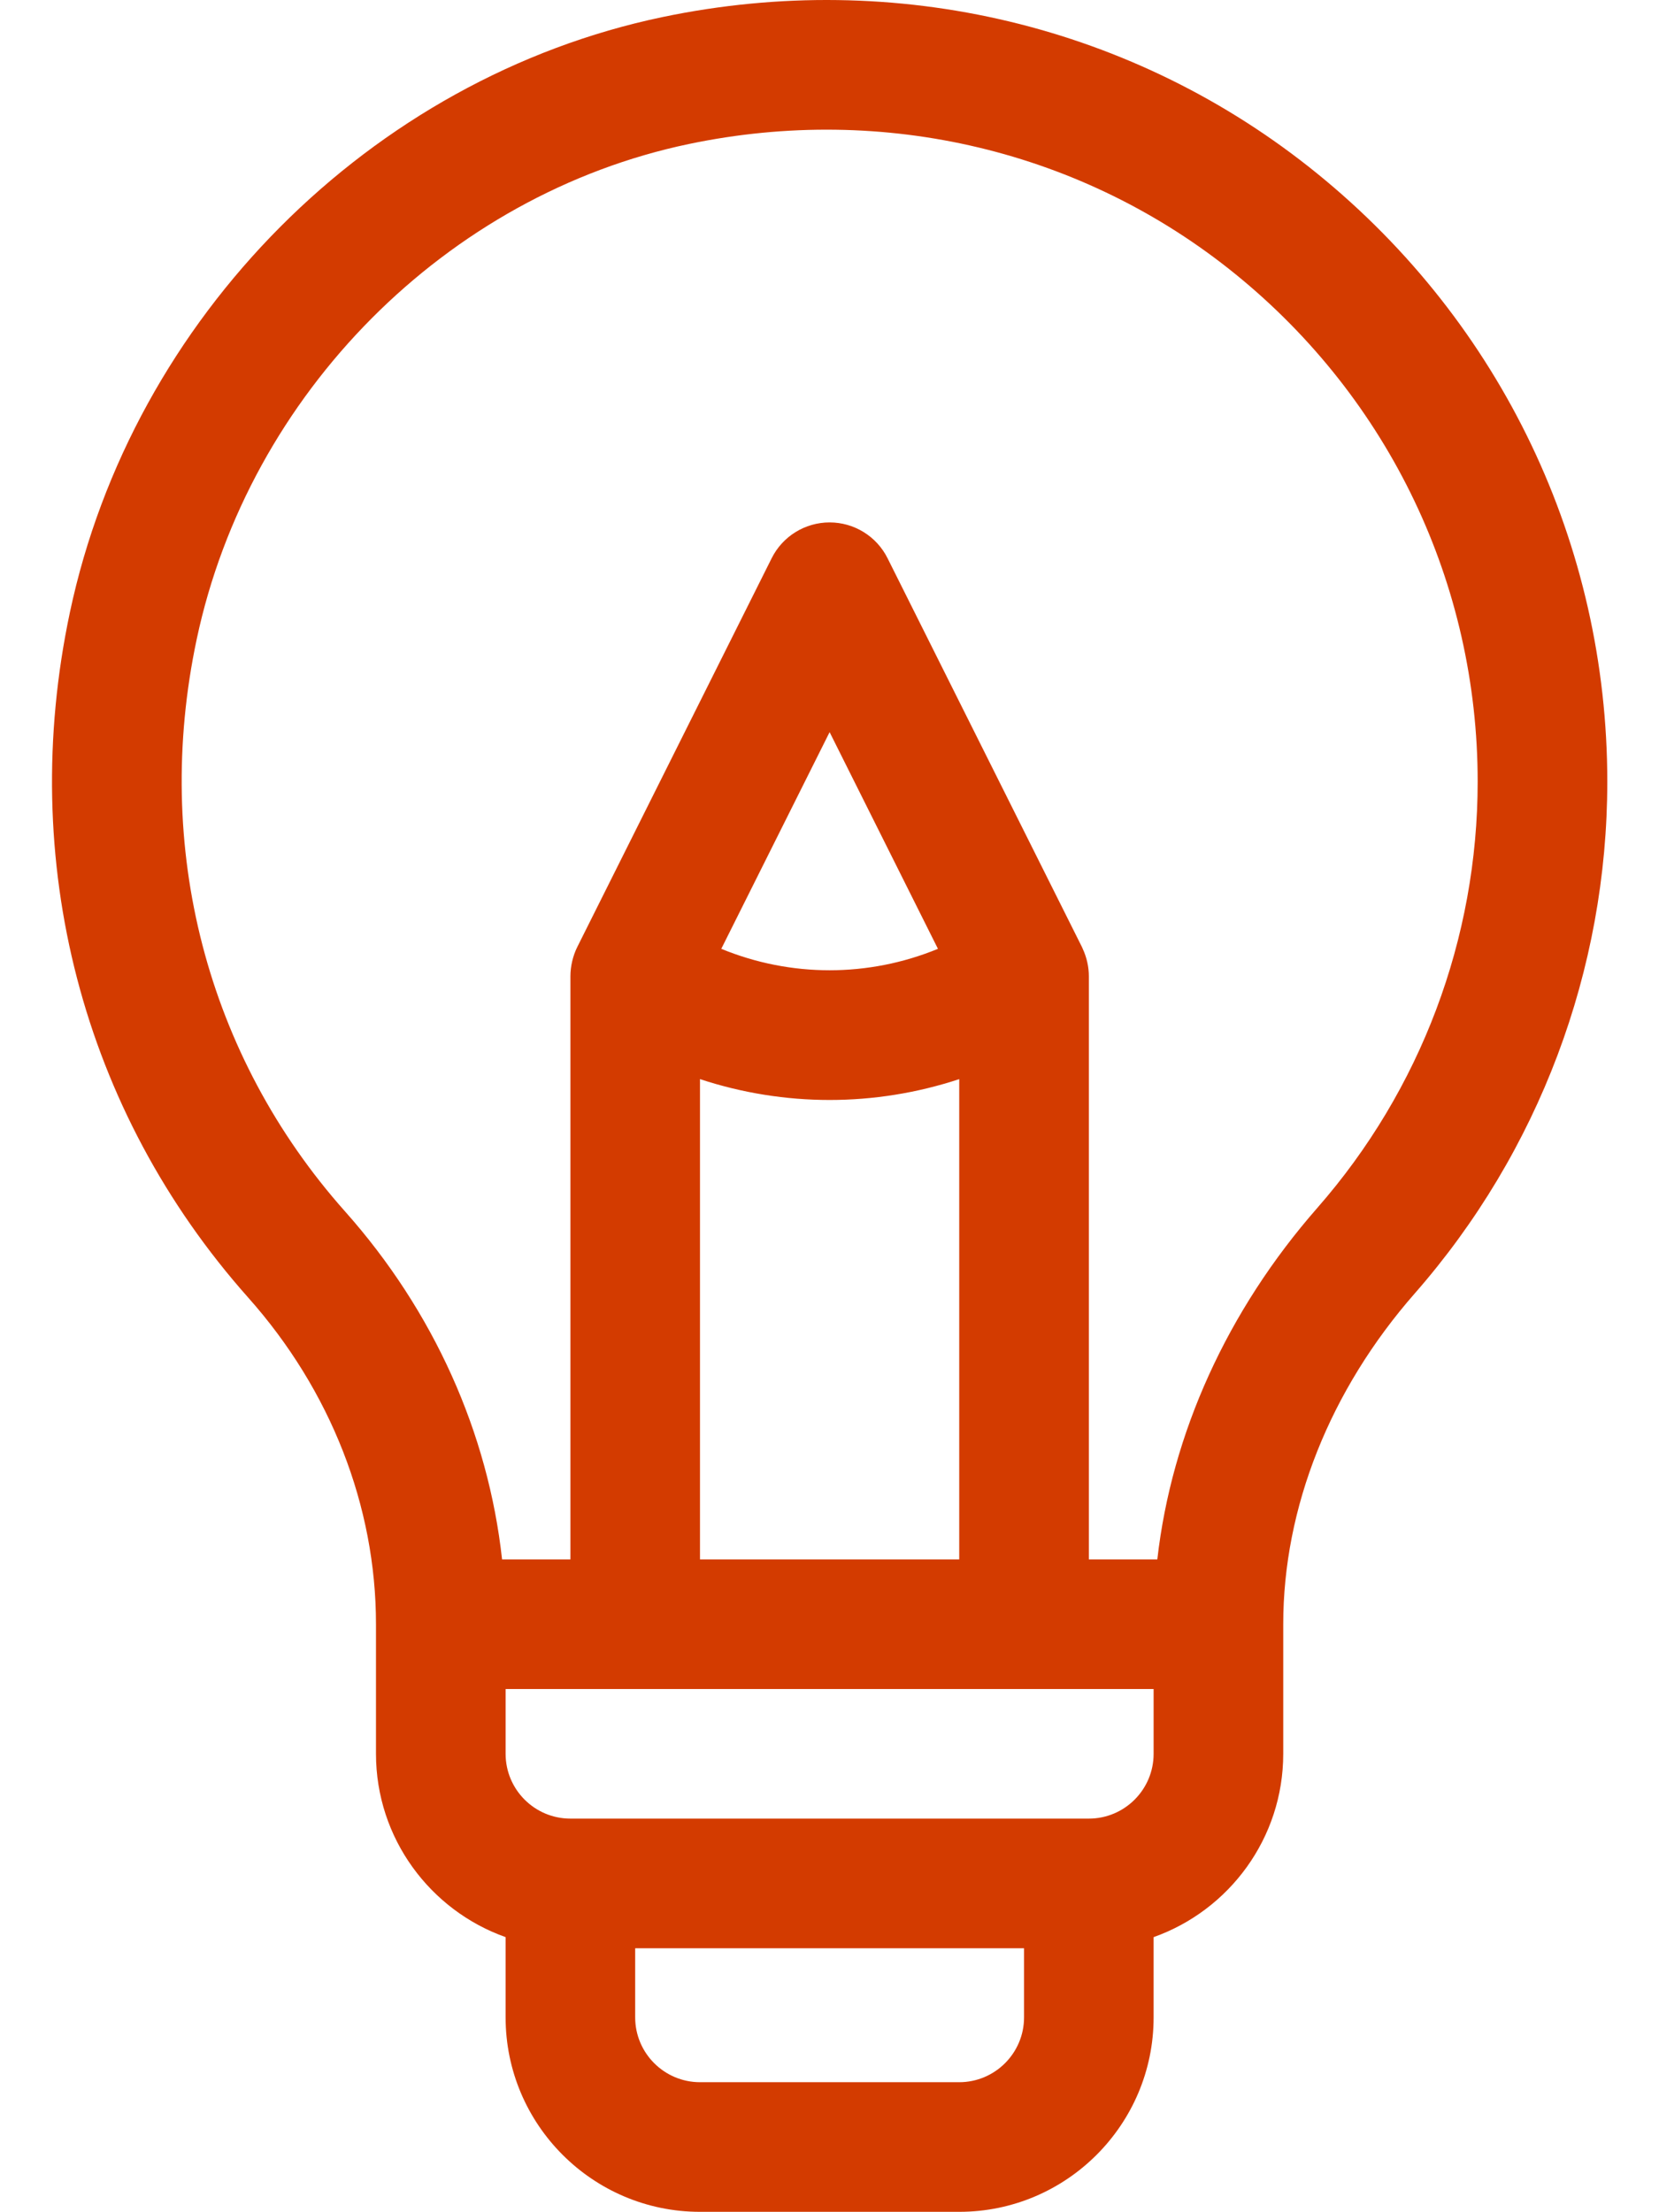 <?xml version="1.0" encoding="UTF-8"?> <svg xmlns="http://www.w3.org/2000/svg" width="30" height="40" viewBox="0 0 30 40" fill="none"><path d="M23.824 3.142C20.522 0.459 16.206 -0.574 11.982 0.308C6.702 1.411 2.396 5.737 1.264 11.072C0.311 15.571 1.486 20.087 4.489 23.463C5.979 25.138 6.799 27.233 6.799 29.368V31.711C6.799 33.239 7.779 34.542 9.143 35.026V36.477C9.143 38.416 10.72 39.993 12.658 39.993H17.346C19.284 39.993 20.861 38.416 20.861 36.477V35.026C22.226 34.542 23.205 33.239 23.205 31.711V29.368C23.205 27.26 24.05 25.135 25.584 23.386C27.828 20.825 29.065 17.539 29.065 14.133C29.065 9.855 27.155 5.848 23.824 3.142ZM18.518 36.477C18.518 37.123 17.992 37.649 17.346 37.649H12.658C12.012 37.649 11.486 37.123 11.486 36.477V35.227H18.518V36.477ZM20.861 31.711C20.861 32.358 20.336 32.883 19.69 32.883H10.315C9.668 32.883 9.143 32.358 9.143 31.711V30.54H20.861V31.711ZM15.002 19.889C15.793 19.889 16.585 19.763 17.346 19.512V28.196H12.658V19.512C13.42 19.763 14.211 19.889 15.002 19.889ZM13.043 17.156L15.002 13.238L16.961 17.156C15.705 17.673 14.299 17.673 13.043 17.156ZM23.821 21.841C22.192 23.7 21.187 25.92 20.928 28.196H19.69V17.657C19.69 17.655 19.69 17.654 19.69 17.652C19.69 17.493 19.655 17.316 19.577 17.151C19.573 17.142 19.57 17.133 19.566 17.125L16.05 10.094C15.852 9.697 15.446 9.446 15.002 9.446C14.558 9.446 14.152 9.697 13.954 10.094L10.438 17.125C10.361 17.28 10.315 17.47 10.315 17.652C10.315 17.654 10.315 17.656 10.315 17.658V28.196H9.079C8.828 25.905 7.842 23.706 6.24 21.905C3.737 19.092 2.759 15.32 3.557 11.558C4.499 7.118 8.077 3.519 12.461 2.603C15.991 1.865 19.594 2.725 22.346 4.961C25.126 7.22 26.721 10.563 26.721 14.133C26.721 16.97 25.691 19.707 23.821 21.841Z" fill="url(#paint0_linear_479_1075)"></path><defs><linearGradient id="paint0_linear_479_1075" x1="15.002" y1="0" x2="15.002" y2="39.993" gradientUnits="userSpaceOnUse"><stop stop-color="#d33b00"></stop><stop offset="1" stop-color="#d33b00"></stop></linearGradient></defs></svg> 